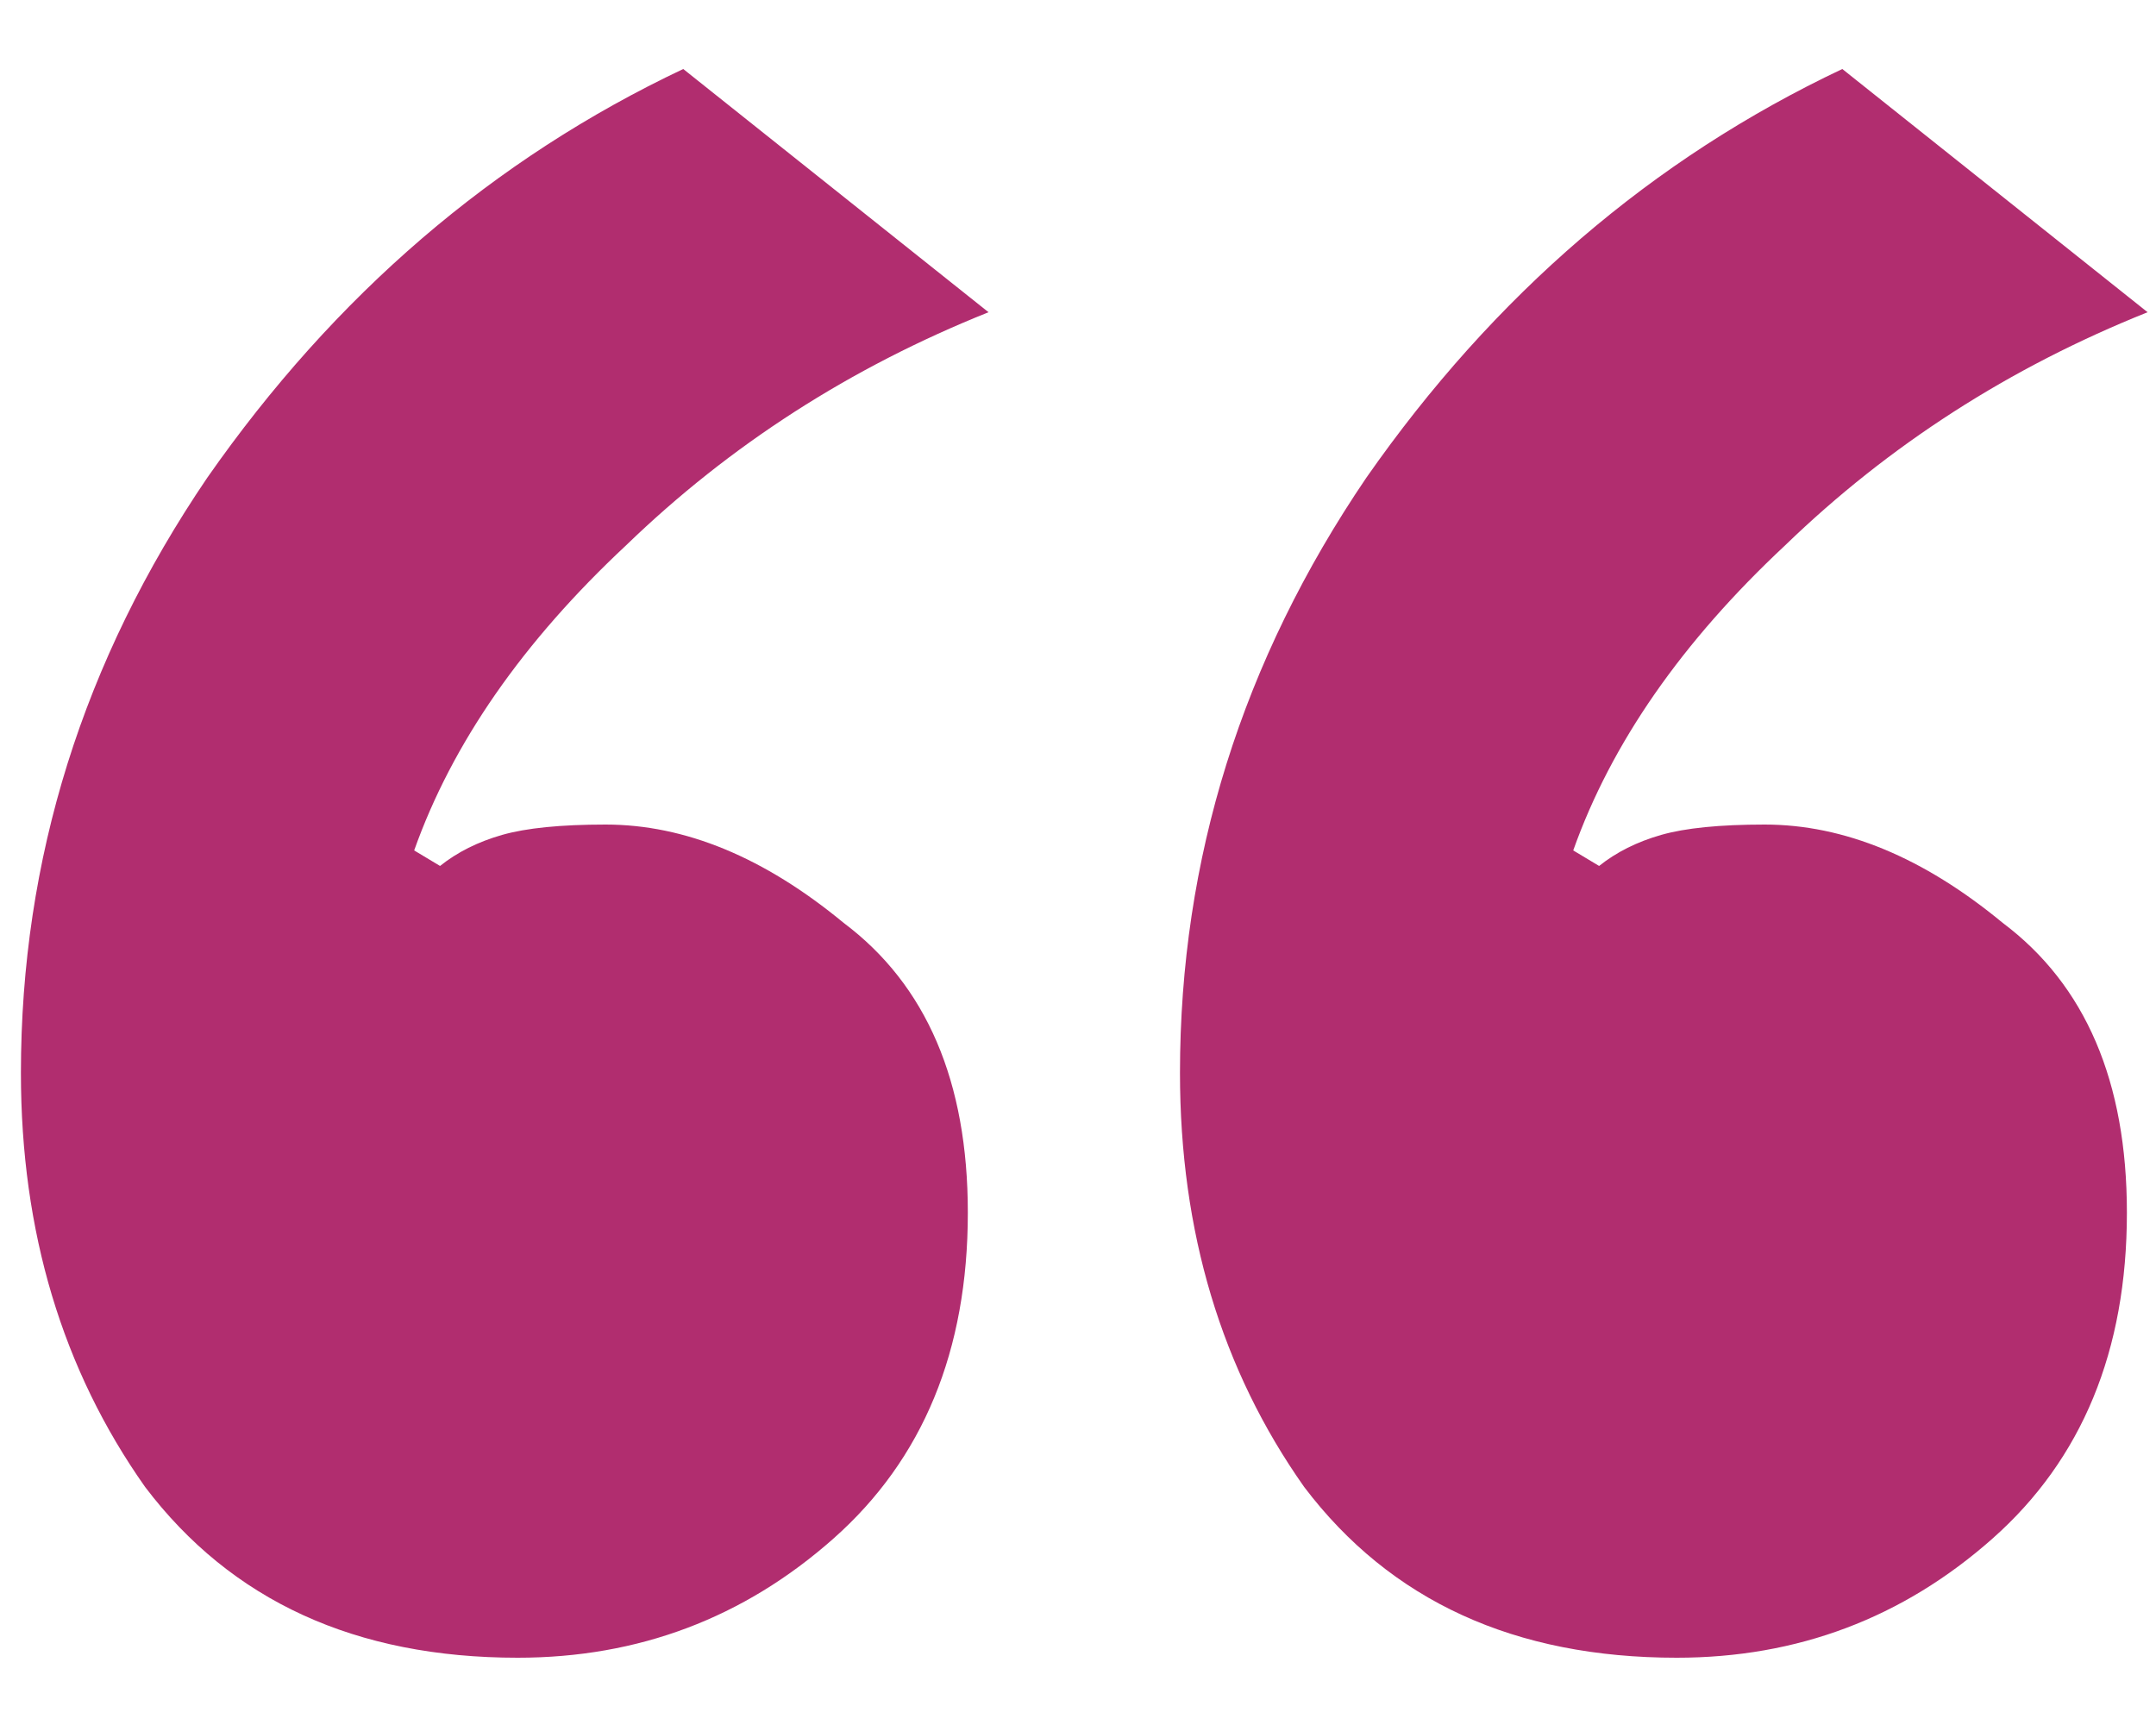 <svg xmlns="http://www.w3.org/2000/svg" width="30" height="24" viewBox="0 0 30 24" fill="none"><path d="M7.203 23.064C4.947 23.064 3.219 22.272 2.019 20.688C0.867 19.056 0.291 17.136 0.291 14.928C0.291 11.952 1.155 9.192 2.883 6.648C4.659 4.104 6.867 2.208 9.507 0.96L13.755 4.344C11.835 5.112 10.155 6.192 8.715 7.584C7.275 8.928 6.291 10.344 5.763 11.832L6.123 12.048C6.363 11.856 6.651 11.712 6.987 11.616C7.323 11.52 7.803 11.472 8.427 11.472C9.531 11.472 10.635 11.928 11.739 12.84C12.891 13.704 13.467 15.048 13.467 16.872C13.467 18.792 12.843 20.304 11.595 21.408C10.347 22.512 8.883 23.064 7.203 23.064ZM23.331 23.064C21.075 23.064 19.347 22.272 18.147 20.688C16.995 19.056 16.419 17.136 16.419 14.928C16.419 11.952 17.283 9.192 19.011 6.648C20.787 4.104 22.995 2.208 25.635 0.96L29.883 4.344C27.963 5.112 26.283 6.192 24.843 7.584C23.403 8.928 22.419 10.344 21.891 11.832L22.251 12.048C22.491 11.856 22.779 11.712 23.115 11.616C23.451 11.52 23.931 11.472 24.555 11.472C25.659 11.472 26.763 11.928 27.867 12.84C29.019 13.704 29.595 15.048 29.595 16.872C29.595 18.792 28.971 20.304 27.723 21.408C26.475 22.512 25.011 23.064 23.331 23.064Z" fill="#B12D6F"></path></svg>